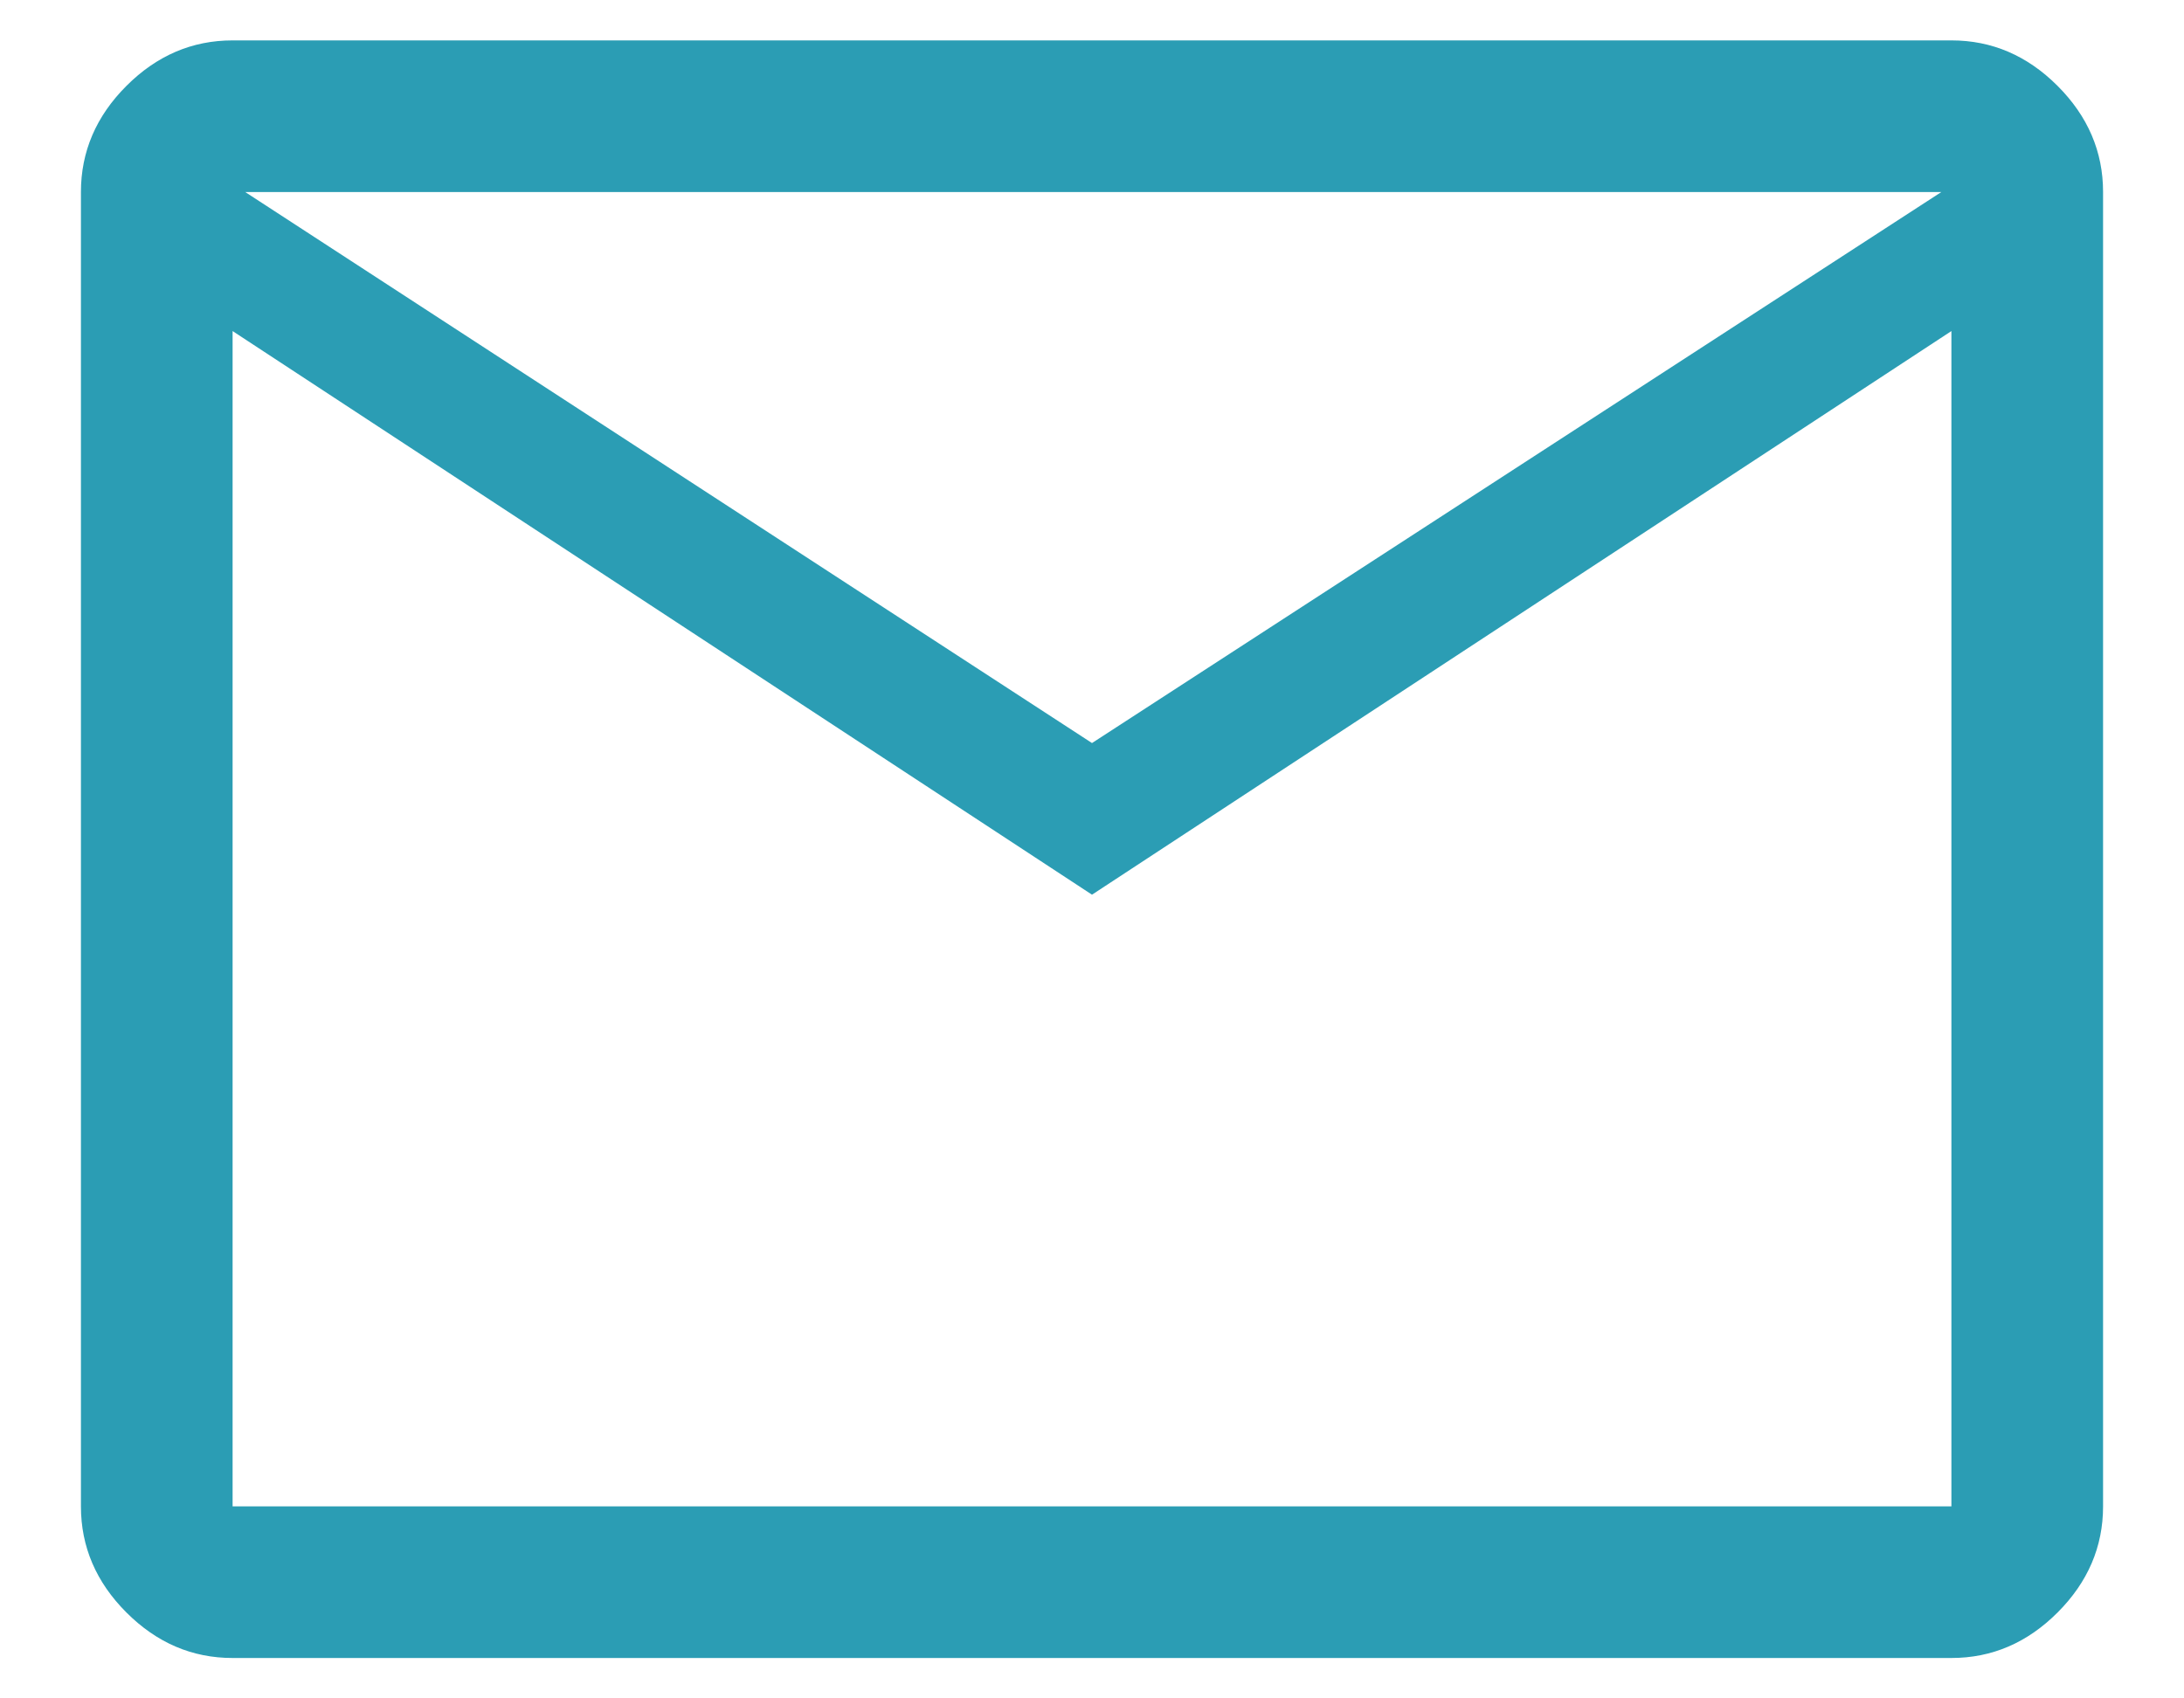 <svg width="18" height="14" viewBox="0 0 18 14" fill="none" xmlns="http://www.w3.org/2000/svg">
<path d="M1.917 13.667C1.583 13.667 1.292 13.542 1.042 13.292C0.792 13.042 0.667 12.75 0.667 12.417V1.583C0.667 1.25 0.792 0.958 1.042 0.708C1.292 0.458 1.583 0.333 1.917 0.333H16.083C16.417 0.333 16.708 0.458 16.958 0.708C17.208 0.958 17.333 1.25 17.333 1.583V12.417C17.333 12.75 17.208 13.042 16.958 13.292C16.708 13.542 16.417 13.667 16.083 13.667H1.917ZM9 7.375L1.917 2.729V12.417H16.083V2.729L9 7.375ZM9 6.125L16 1.583H2.021L9 6.125ZM1.917 2.729V1.583V12.417V2.729Z" fill="#2B9DB4"/>
</svg>
